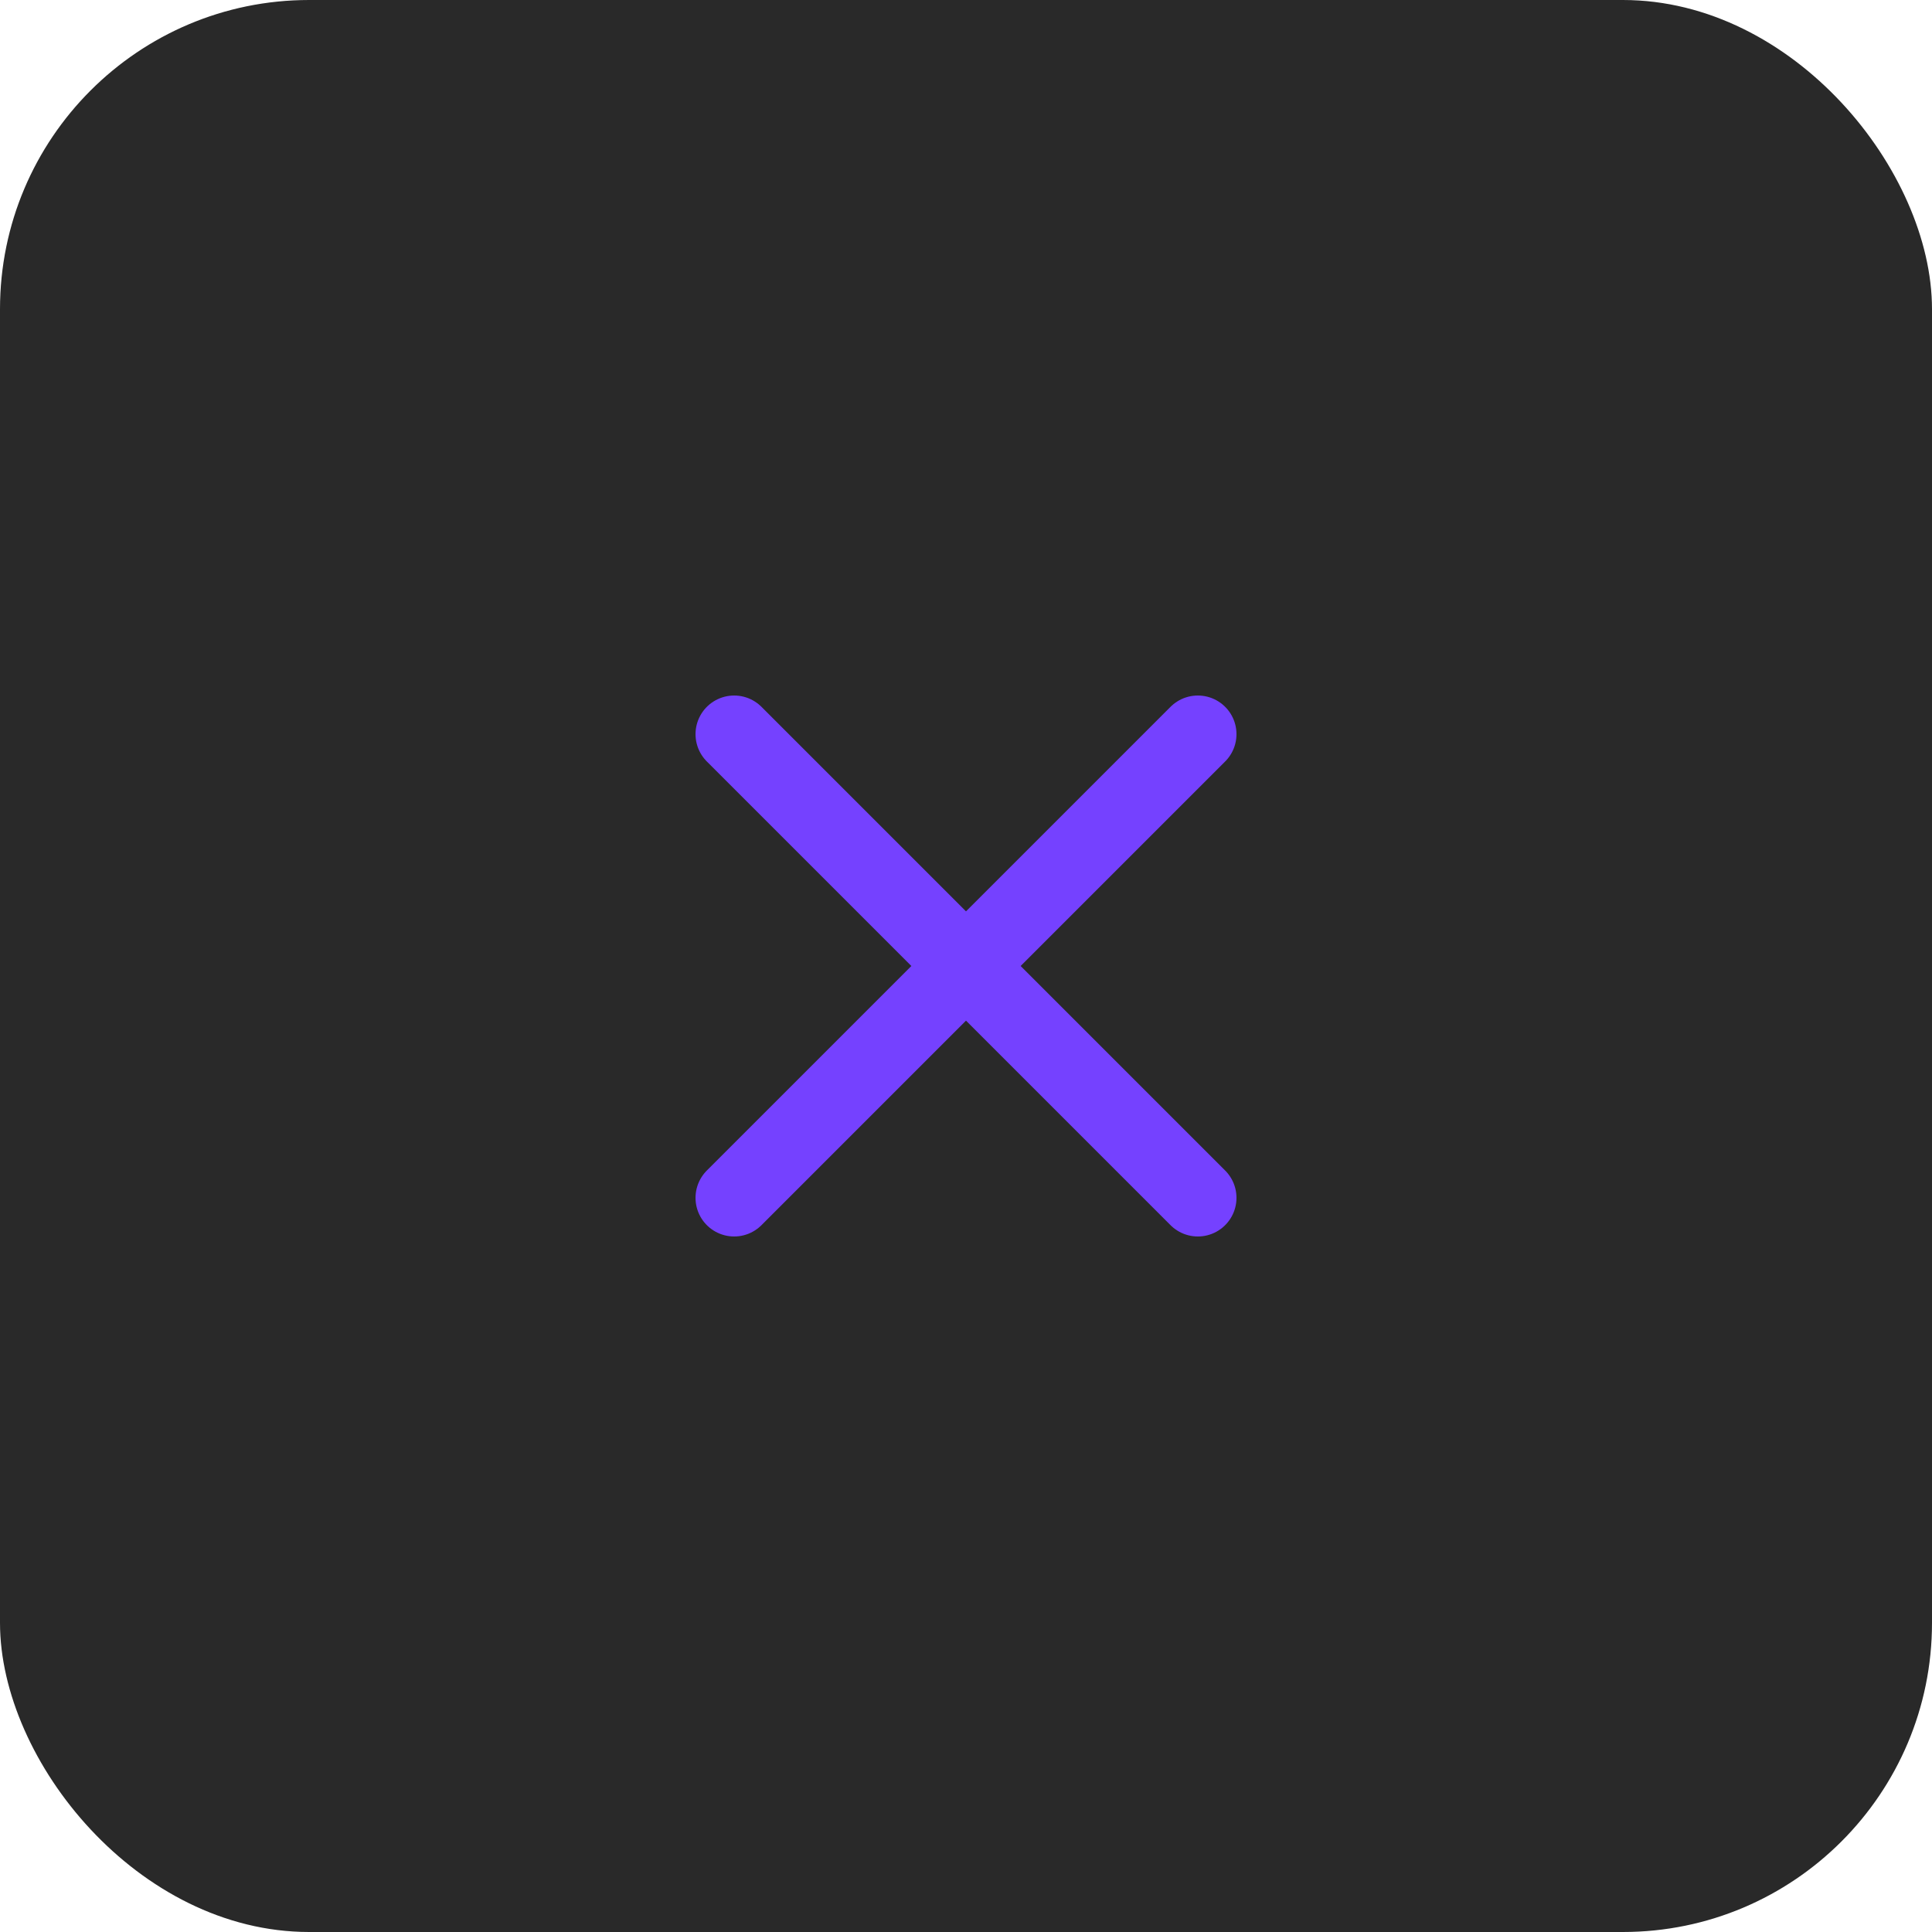 <?xml version="1.0" encoding="UTF-8"?> <svg xmlns="http://www.w3.org/2000/svg" width="50" height="50" viewBox="0 0 50 50" fill="none"><rect width="50" height="50" rx="8" fill="#292929"></rect><path d="M31 19L19 31M19 19L31 31" stroke="#7541FF" stroke-width="2" stroke-linecap="round" stroke-linejoin="round"></path></svg> 